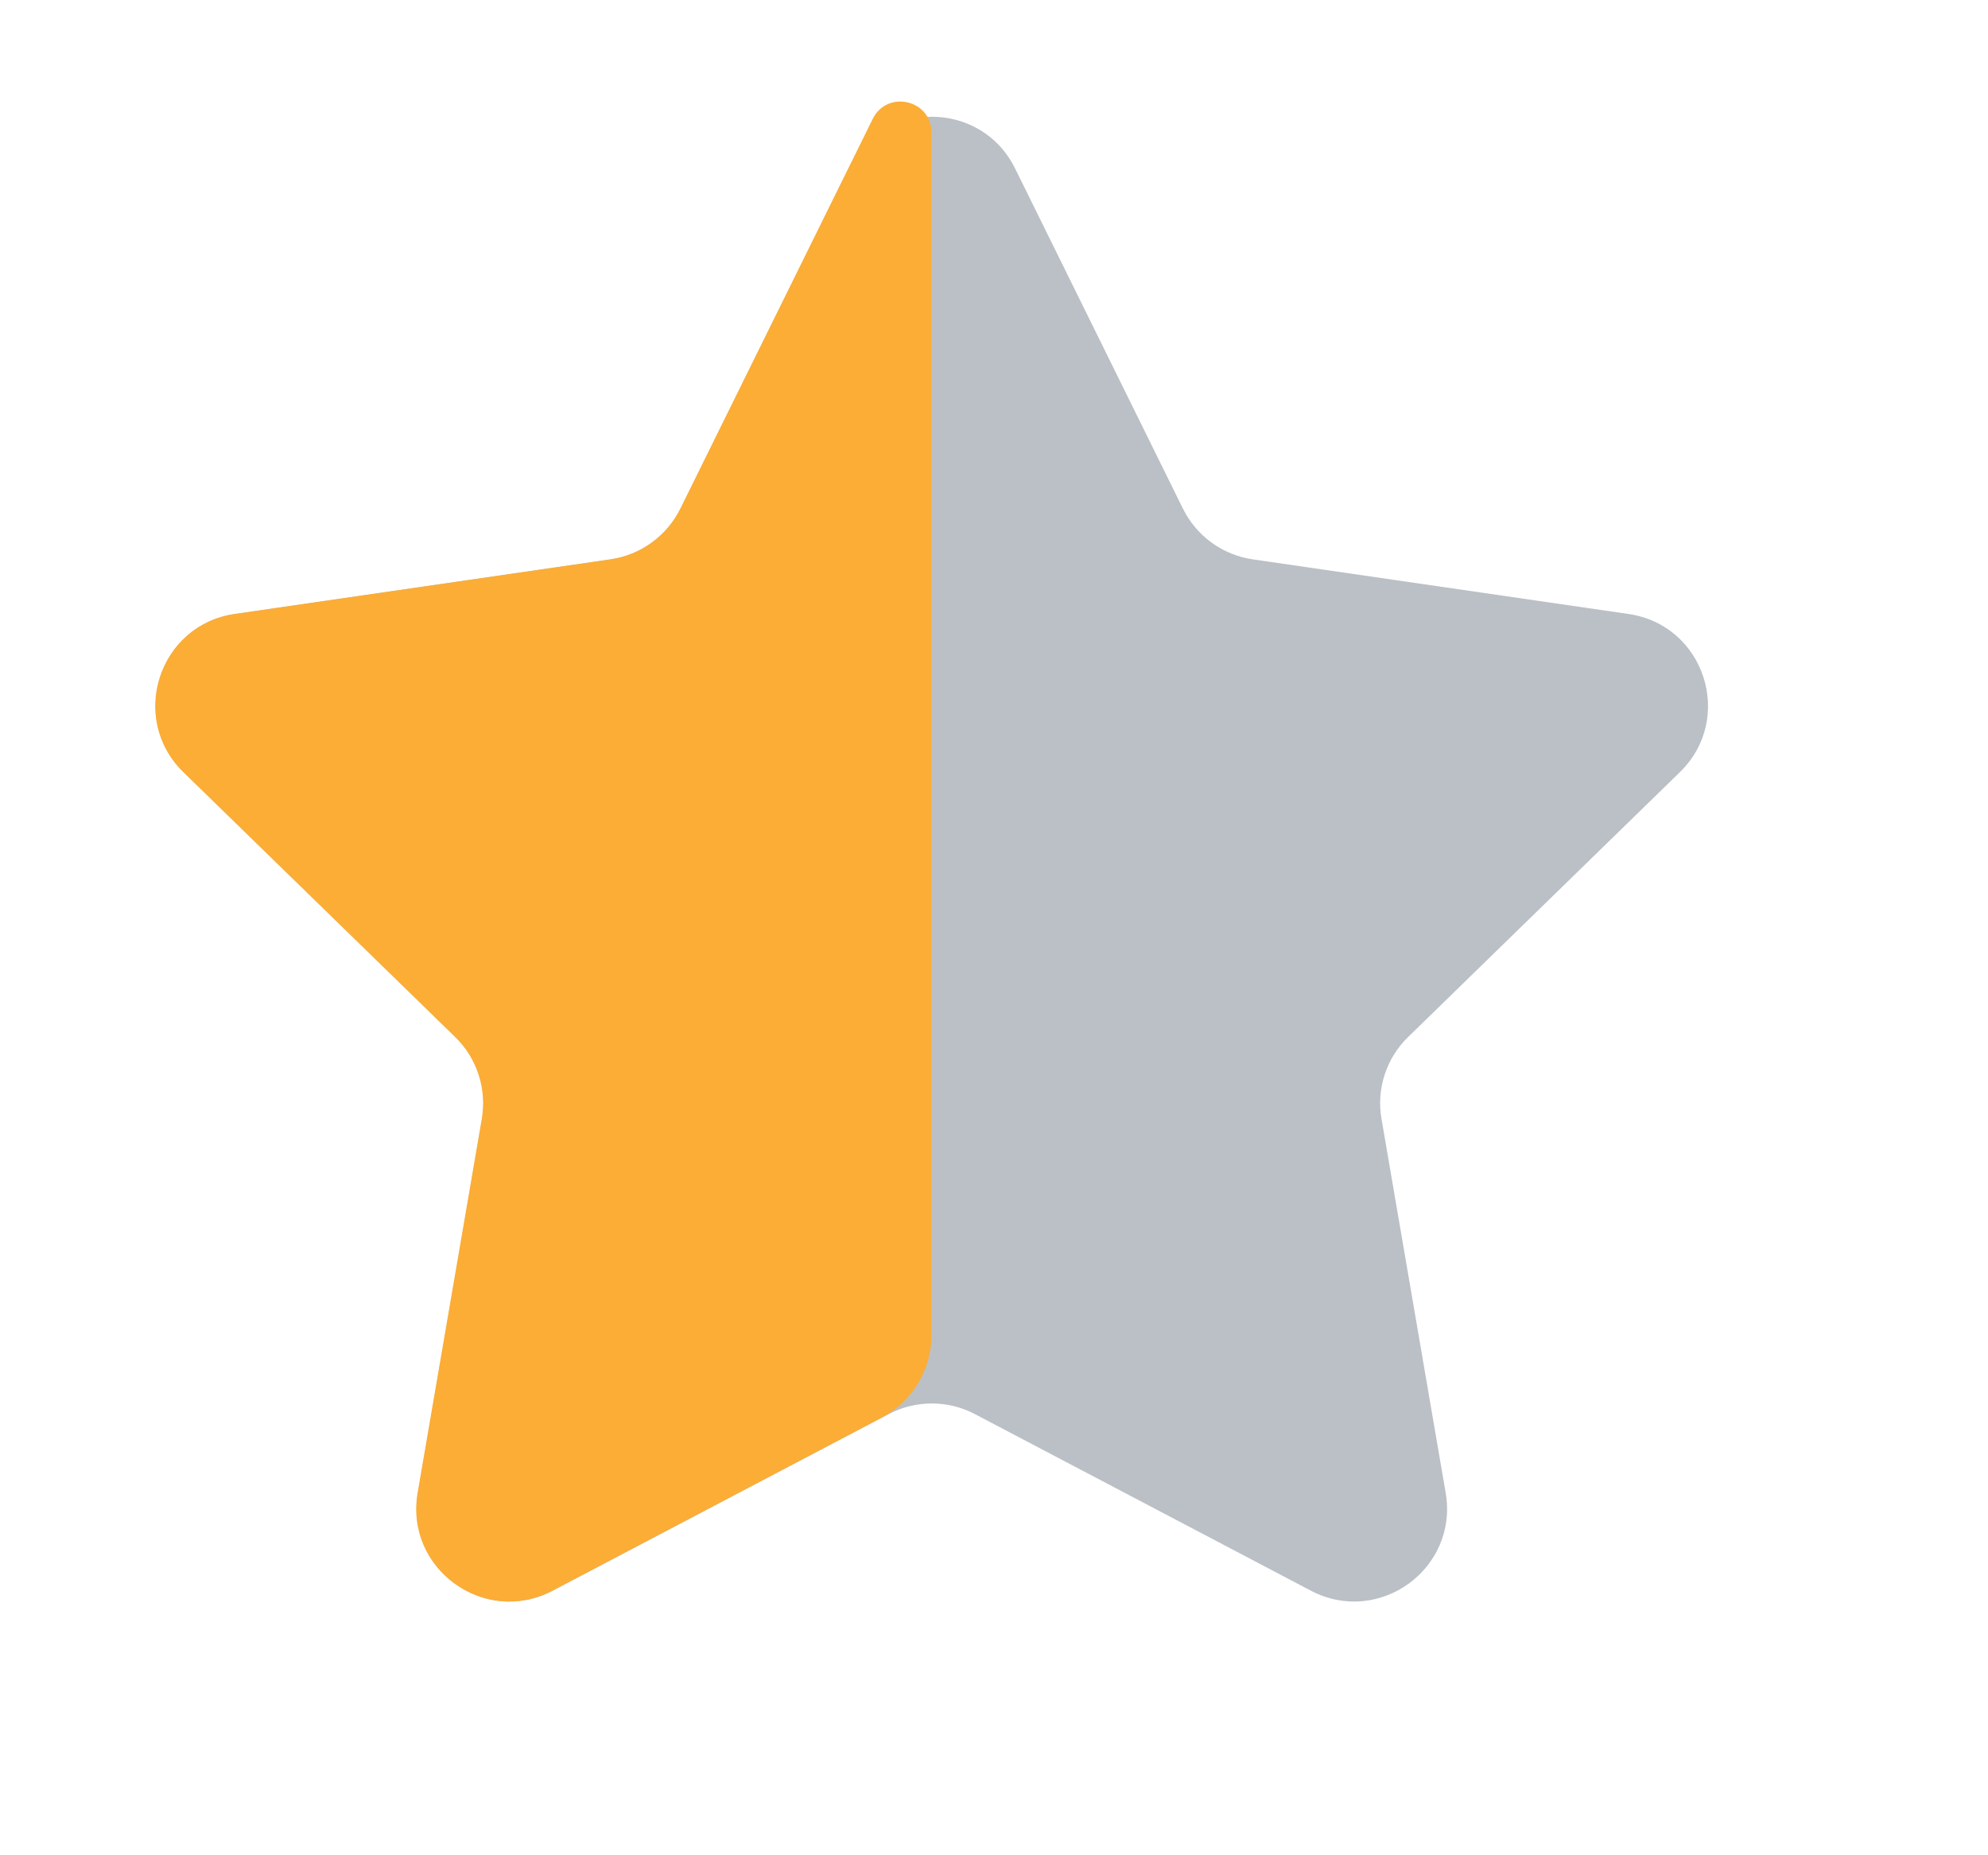 <svg width="15" height="14" viewBox="0 0 15 14" fill="none" xmlns="http://www.w3.org/2000/svg">
<path d="M6.403 1.271C6.66 0.751 7.402 0.751 7.659 1.271L8.926 3.839C9.028 4.045 9.225 4.188 9.453 4.221L12.287 4.633C12.862 4.716 13.091 5.422 12.675 5.827L10.625 7.825C10.46 7.985 10.384 8.217 10.424 8.444L10.908 11.265C11.006 11.837 10.406 12.273 9.892 12.004L7.356 10.671C7.153 10.564 6.909 10.564 6.705 10.671L4.17 12.004C3.656 12.273 3.056 11.837 3.154 11.265L3.638 8.444C3.677 8.217 3.602 7.985 3.437 7.825L1.386 5.827C0.971 5.422 1.2 4.716 1.774 4.633L4.608 4.221C4.836 4.188 5.033 4.045 5.135 3.839L6.403 1.271Z" fill="#BBC0C6"/>
<path d="M4.167 12.004L6.654 10.697C6.884 10.576 7.028 10.337 7.028 10.077V1C7.028 0.753 6.695 0.675 6.585 0.897L5.133 3.839C5.031 4.045 4.833 4.188 4.606 4.221L1.771 4.633C1.197 4.716 0.968 5.422 1.384 5.827L3.434 7.825C3.599 7.985 3.674 8.217 3.635 8.444L3.151 11.265C3.053 11.837 3.653 12.273 4.167 12.004Z" fill="#FBAD36"/>
</svg>
